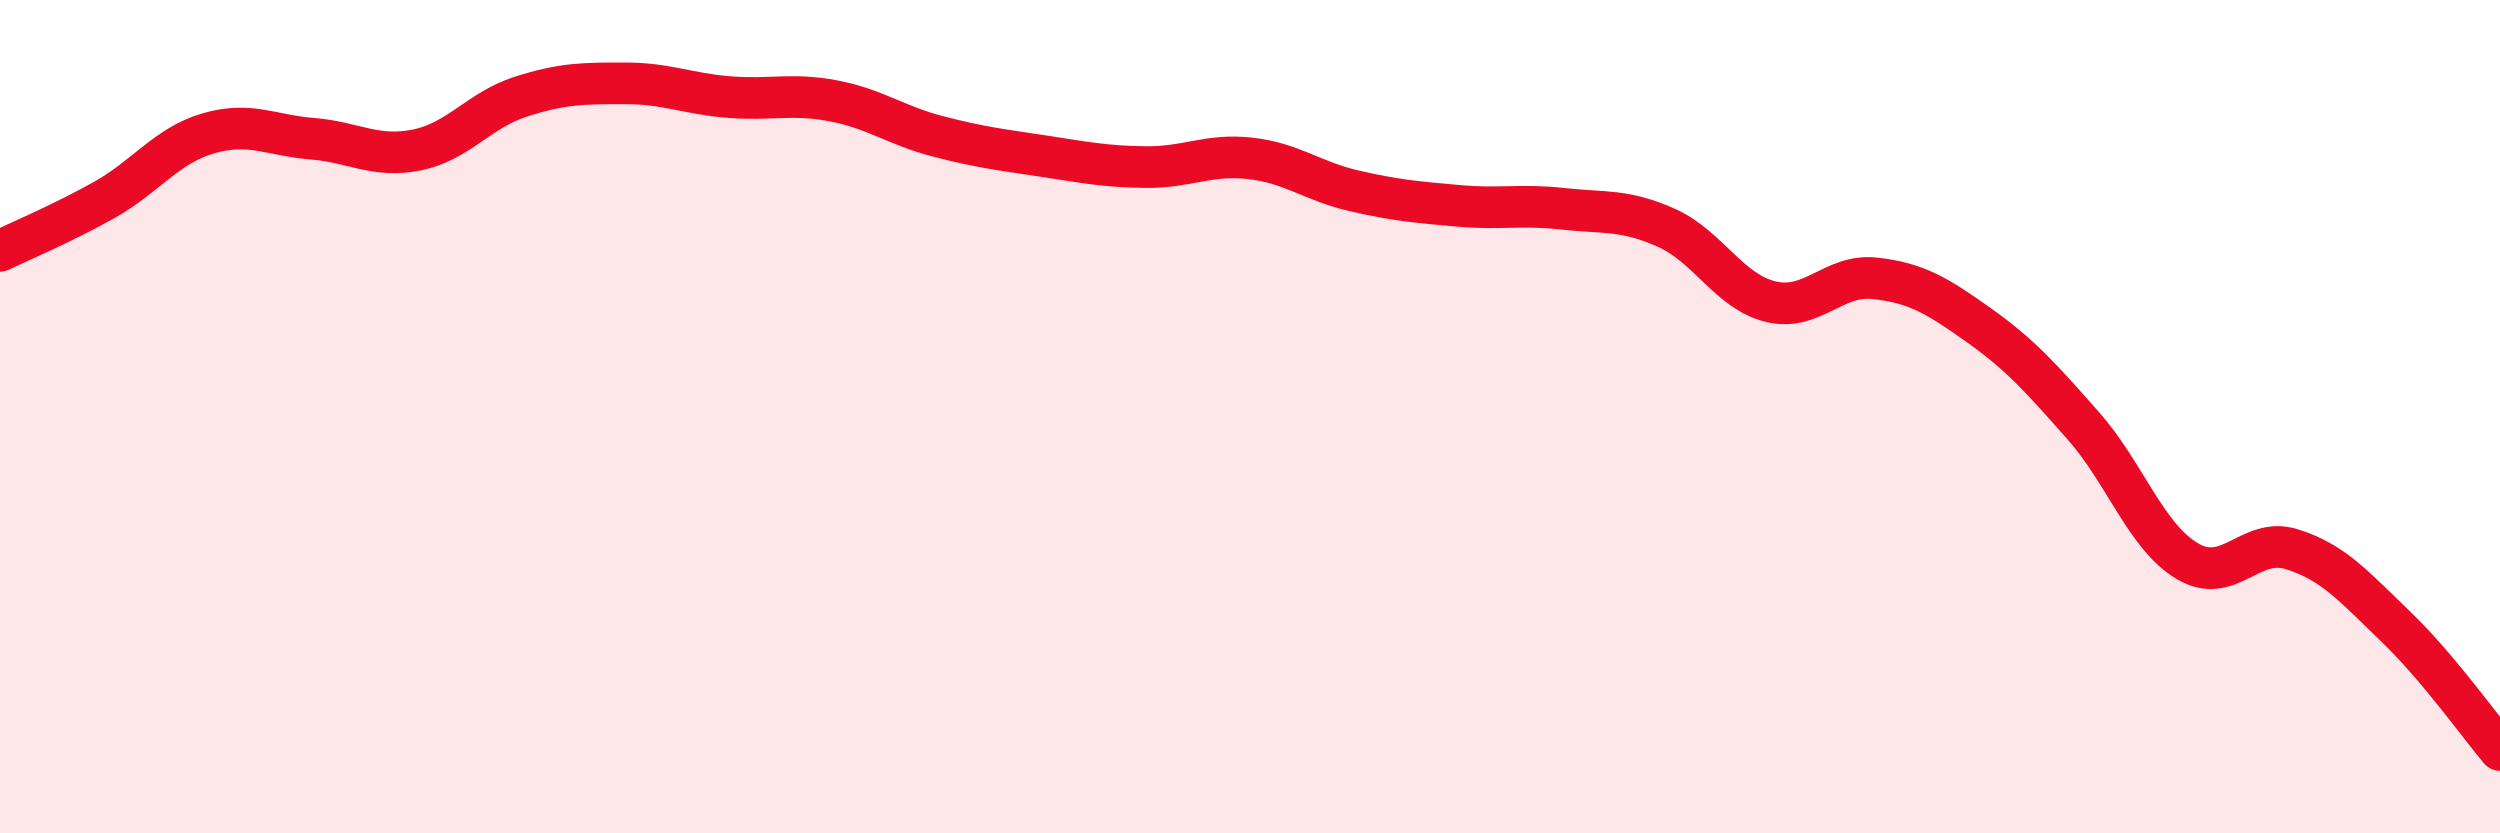 
    <svg width="60" height="20" viewBox="0 0 60 20" xmlns="http://www.w3.org/2000/svg">
      <path
        d="M 0,6.02 C 0.5,5.78 1.5,5.36 2.5,4.8 C 3.5,4.24 4,3.49 5,3.2 C 6,2.91 6.5,3.25 7.5,3.33 C 8.5,3.41 9,3.8 10,3.6 C 11,3.4 11.5,2.64 12.5,2.32 C 13.5,2 14,2 15,2 C 16,2 16.5,2.25 17.5,2.33 C 18.5,2.41 19,2.23 20,2.42 C 21,2.61 21.5,3.01 22.5,3.27 C 23.5,3.53 24,3.59 25,3.74 C 26,3.89 26.5,4 27.5,4.01 C 28.5,4.02 29,3.69 30,3.8 C 31,3.91 31.5,4.35 32.5,4.58 C 33.5,4.81 34,4.85 35,4.94 C 36,5.03 36.5,4.9 37.5,5.01 C 38.5,5.12 39,5.02 40,5.47 C 41,5.92 41.5,7 42.5,7.24 C 43.5,7.48 44,6.57 45,6.68 C 46,6.79 46.5,7.1 47.5,7.81 C 48.5,8.52 49,9.09 50,10.22 C 51,11.35 51.5,12.88 52.5,13.47 C 53.5,14.06 54,12.87 55,13.18 C 56,13.49 56.5,14.08 57.5,15.04 C 58.5,16 59.5,17.41 60,18L60 20L0 20Z"
        fill="#EB0A25"
        opacity="0.1"
        stroke-linecap="round"
        stroke-linejoin="round"
      />
      <path
        d="M 0,6.02 C 0.5,5.78 1.5,5.36 2.5,4.8 C 3.5,4.24 4,3.49 5,3.2 C 6,2.91 6.5,3.25 7.5,3.33 C 8.5,3.41 9,3.8 10,3.6 C 11,3.4 11.5,2.64 12.5,2.32 C 13.5,2 14,2 15,2 C 16,2 16.5,2.25 17.5,2.33 C 18.5,2.41 19,2.23 20,2.42 C 21,2.61 21.5,3.01 22.5,3.27 C 23.5,3.53 24,3.59 25,3.74 C 26,3.89 26.5,4 27.5,4.01 C 28.5,4.02 29,3.69 30,3.8 C 31,3.91 31.5,4.35 32.5,4.58 C 33.5,4.81 34,4.85 35,4.94 C 36,5.03 36.5,4.9 37.5,5.01 C 38.5,5.12 39,5.02 40,5.47 C 41,5.92 41.5,7 42.5,7.24 C 43.5,7.48 44,6.57 45,6.68 C 46,6.79 46.5,7.1 47.5,7.81 C 48.5,8.52 49,9.09 50,10.22 C 51,11.35 51.5,12.88 52.5,13.47 C 53.5,14.06 54,12.87 55,13.18 C 56,13.49 56.5,14.08 57.5,15.04 C 58.5,16 59.5,17.41 60,18"
        stroke="#EB0A25"
        stroke-width="1"
        fill="none"
        stroke-linecap="round"
        stroke-linejoin="round"
      />
    </svg>
  
